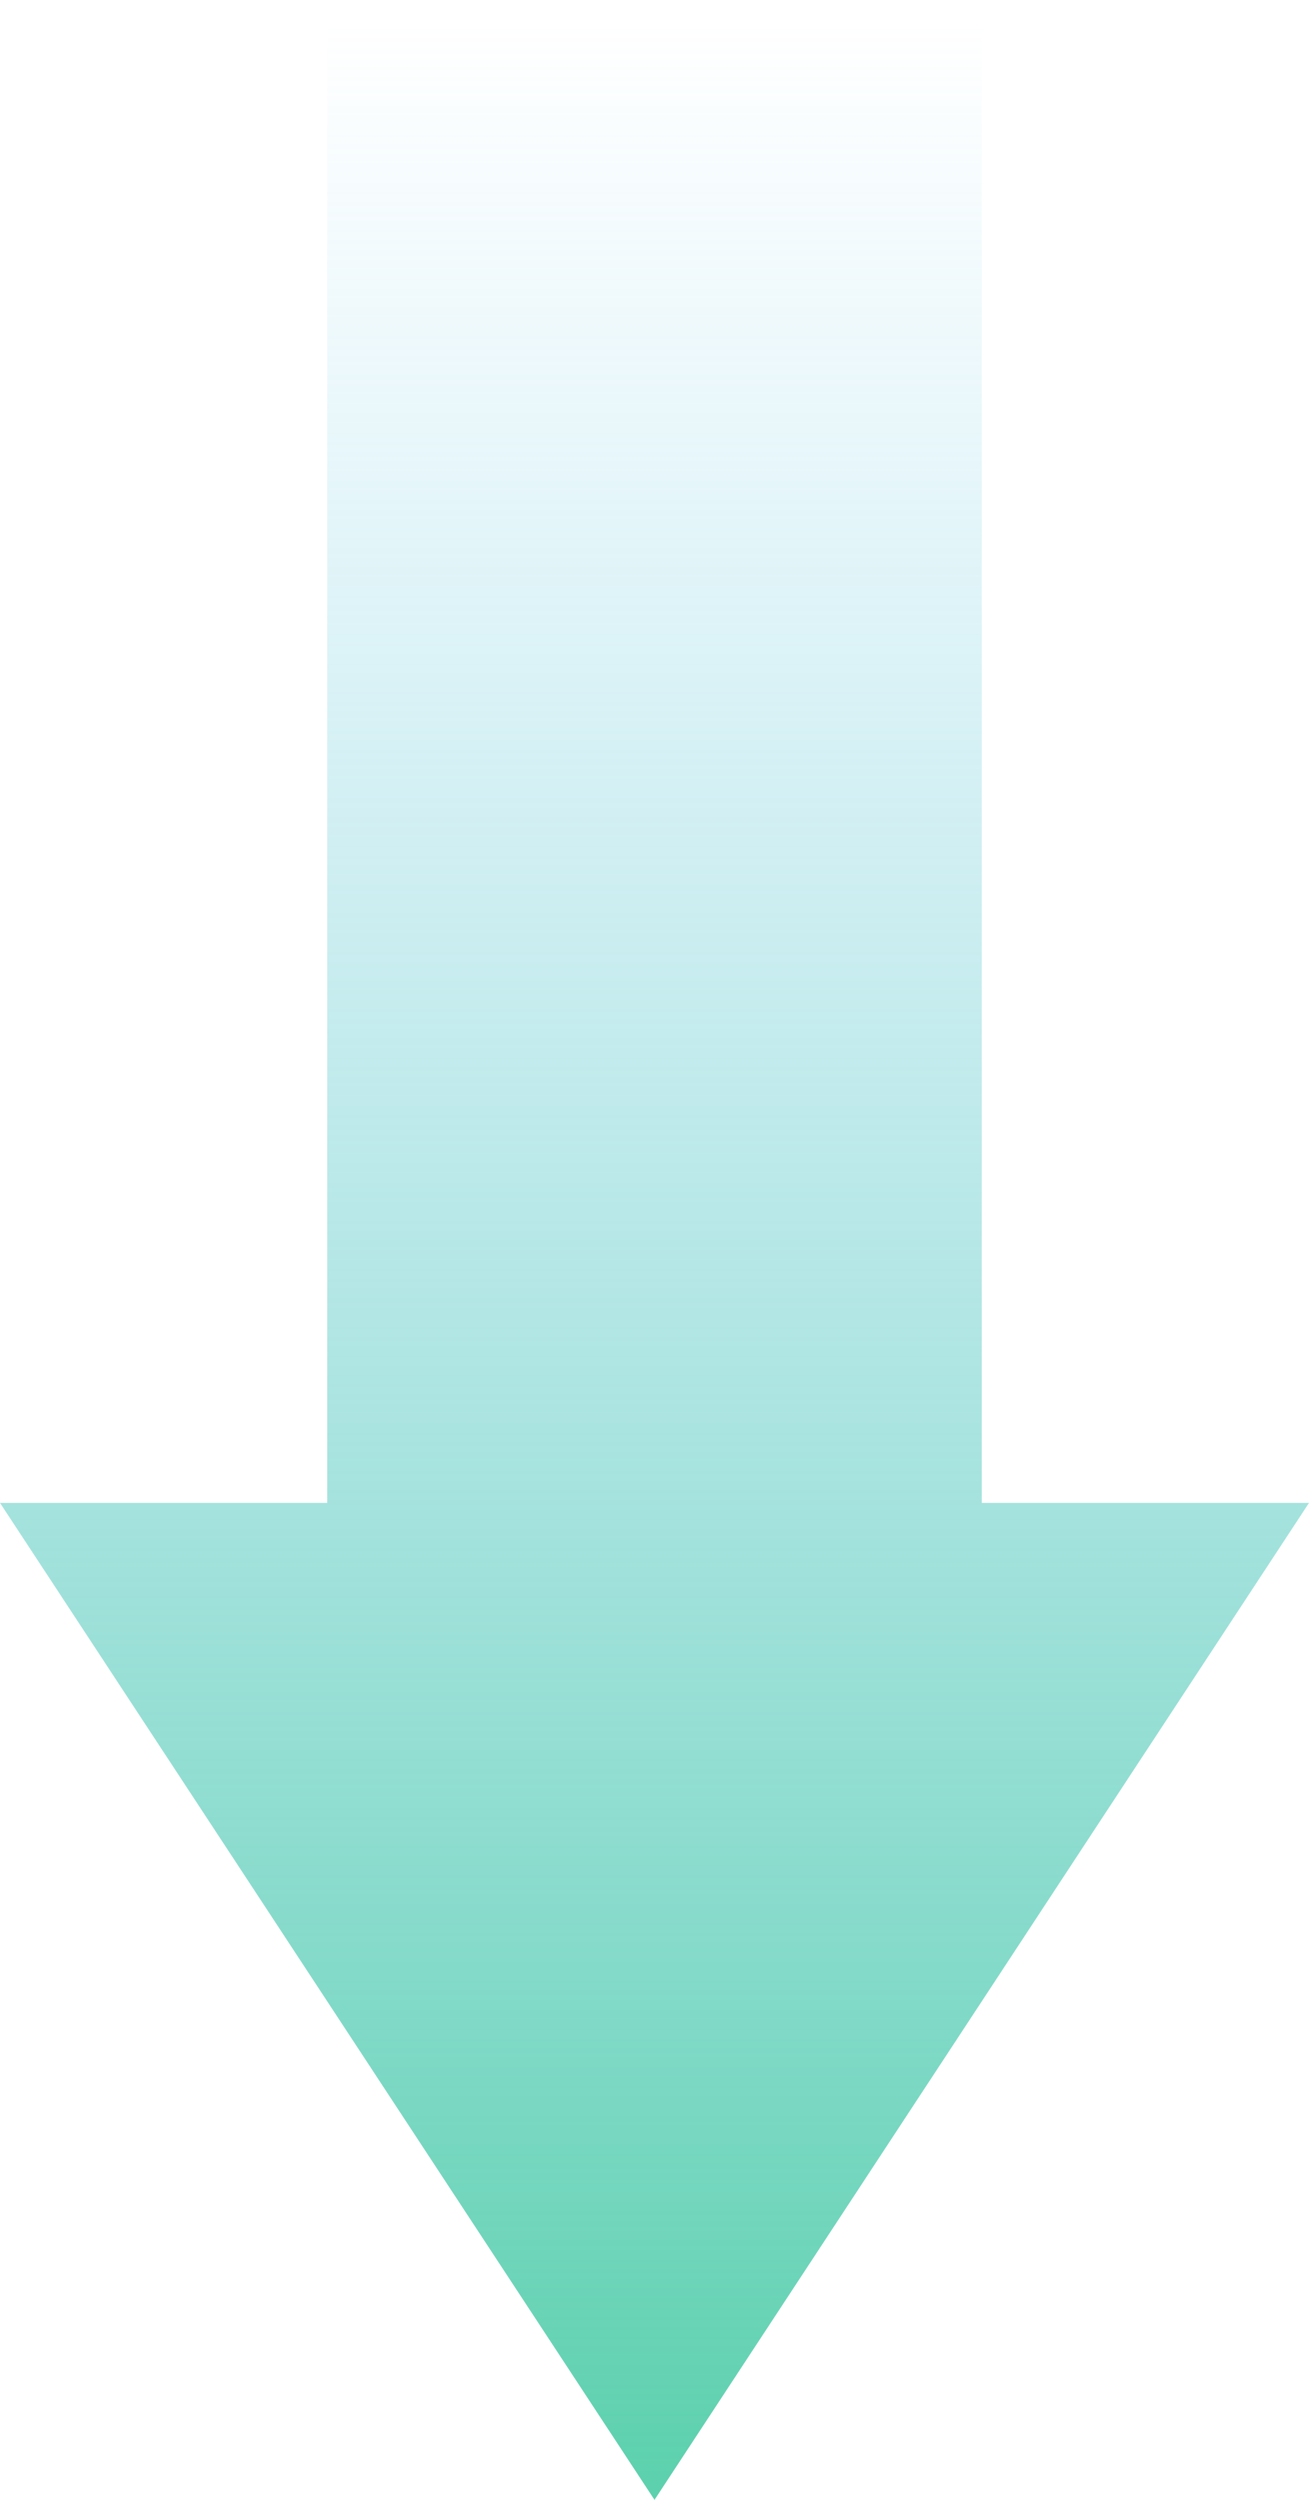 <svg xmlns="http://www.w3.org/2000/svg" xmlns:xlink="http://www.w3.org/1999/xlink" width="88" height="168" viewBox="0 0 88 168">
  <defs>
    <style>
      .cls-1 {
        fill: url(#linear-gradient);
      }
    </style>
    <linearGradient id="linear-gradient" x1="0.5" x2="0.5" y2="1" gradientUnits="objectBoundingBox">
      <stop offset="0" stop-color="#7dcef0" stop-opacity="0"/>
      <stop offset="1" stop-color="#5dd1ad"/>
    </linearGradient>
  </defs>
  <path id="arrow" class="cls-1" d="M-2613,50h22V-51h44V50h22l-44,67Z" transform="translate(2613 51)"/>
</svg>
